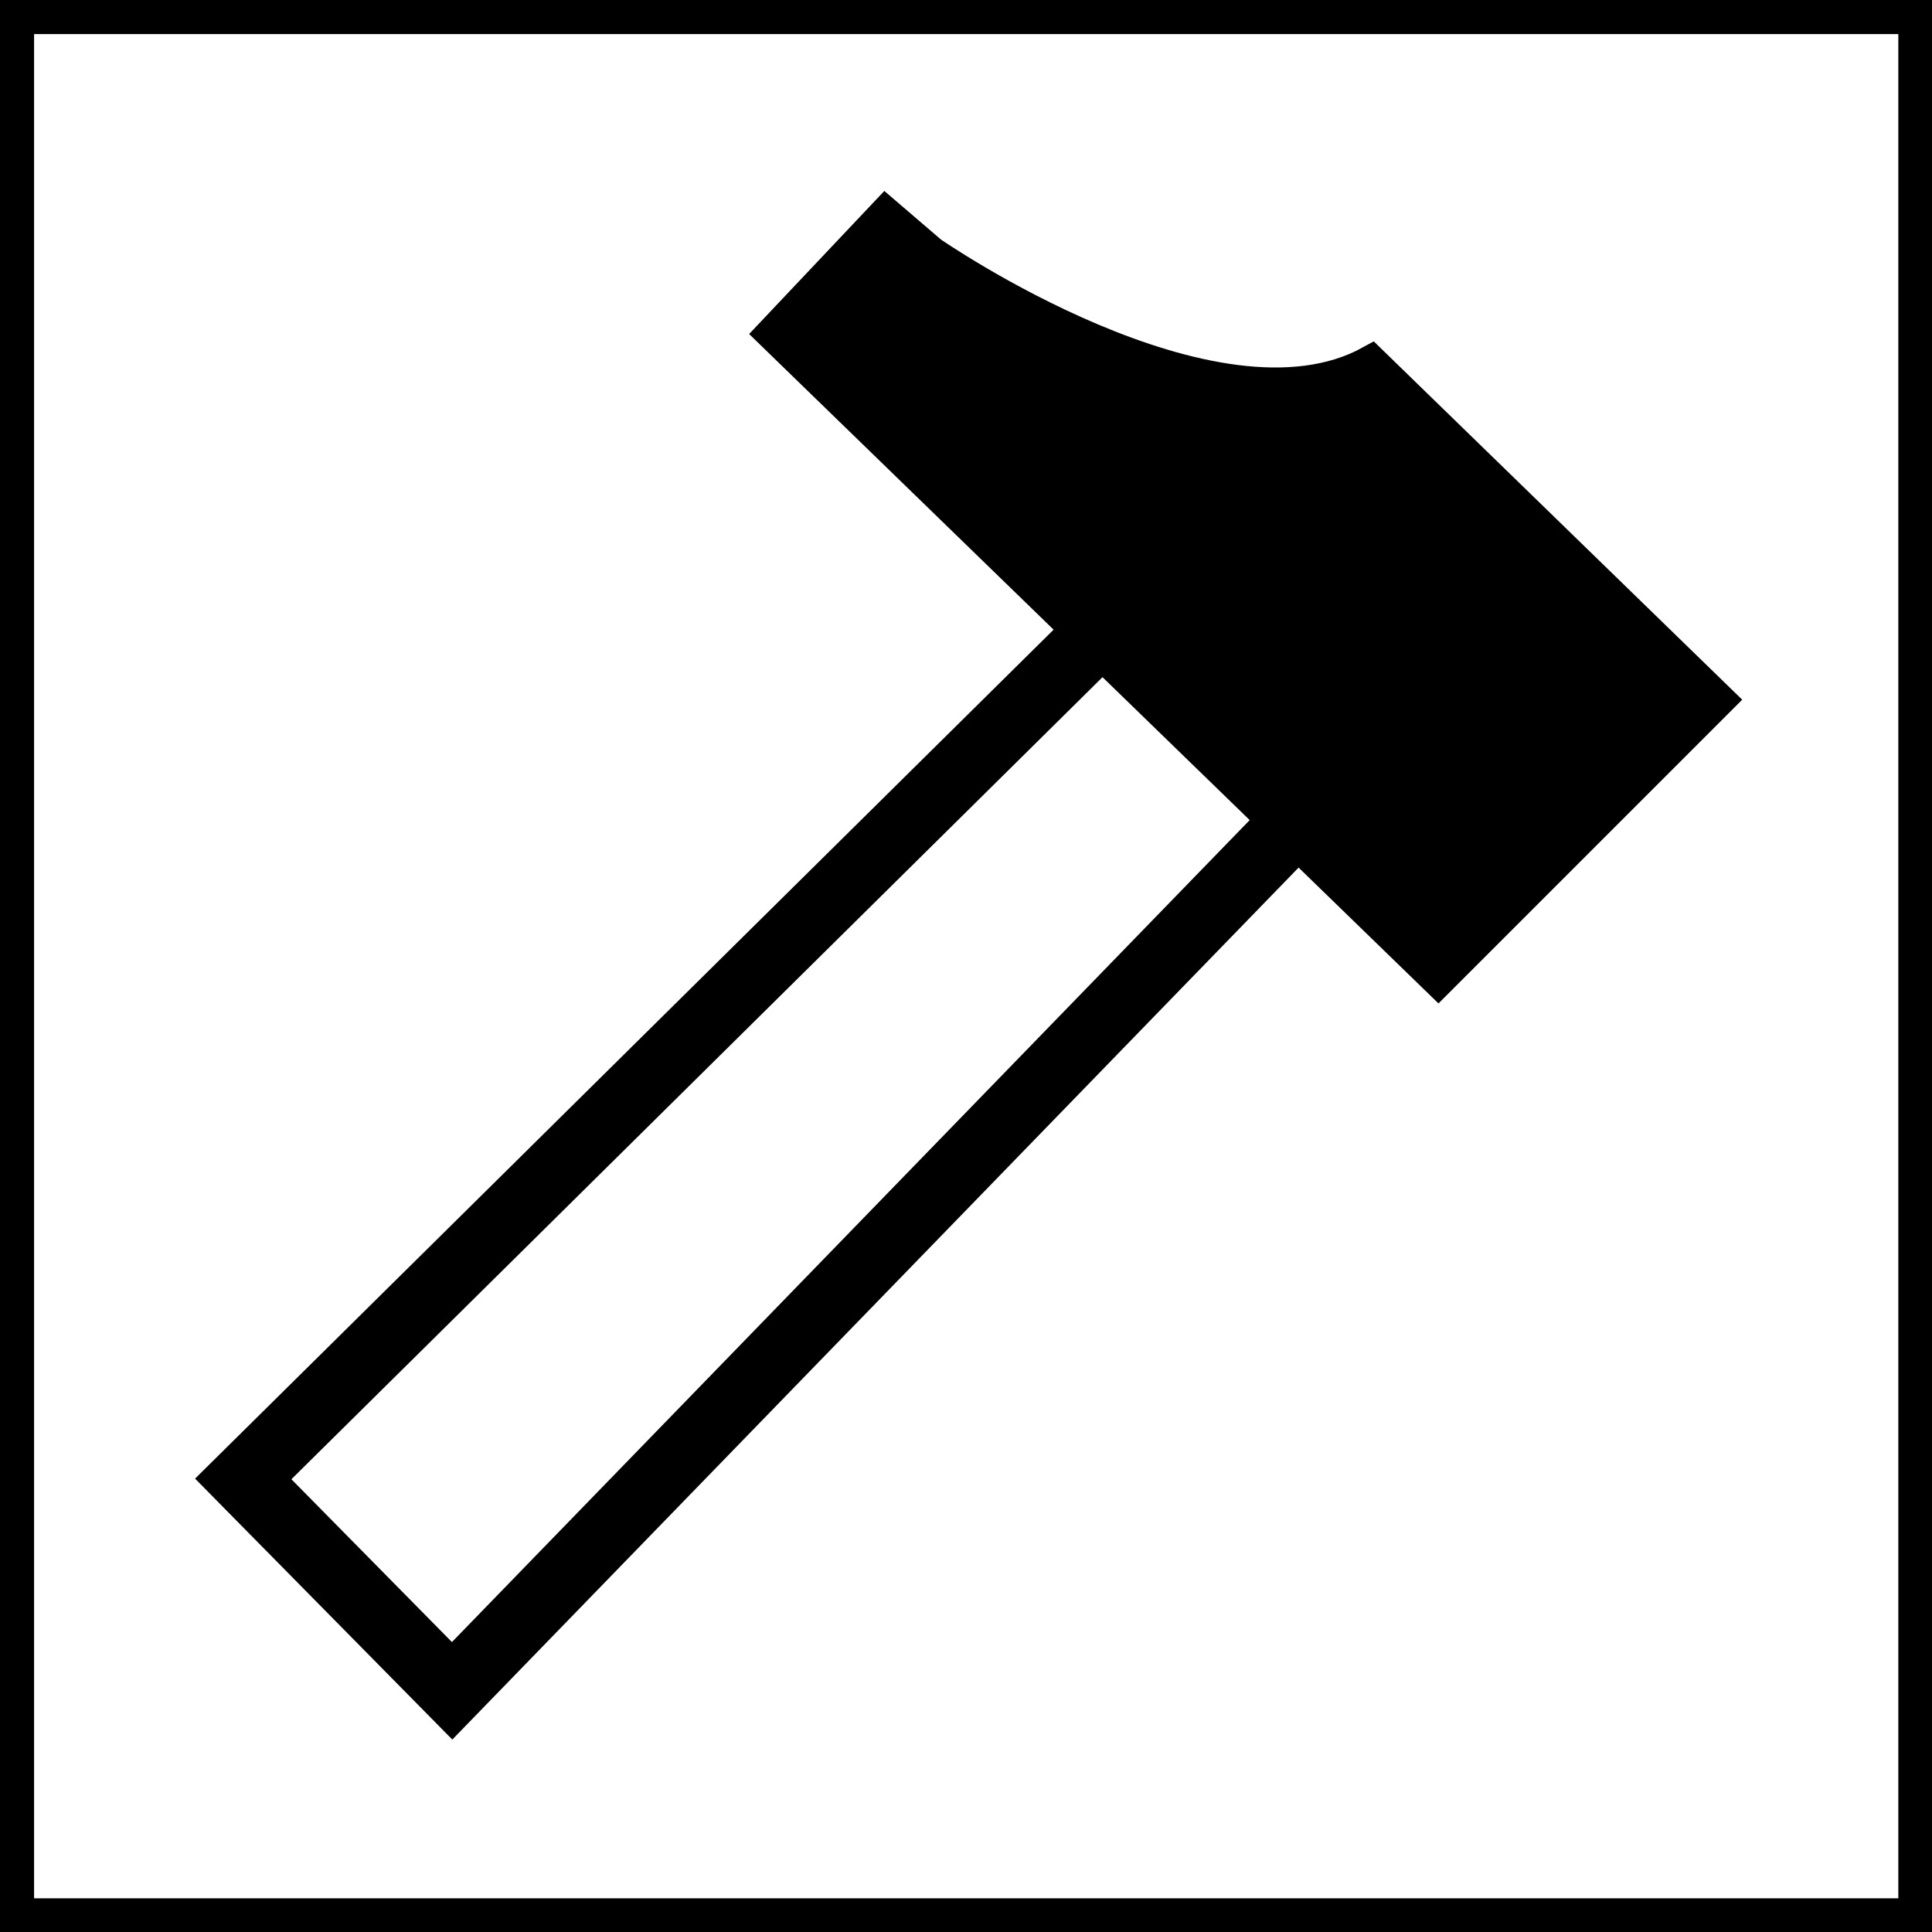 <svg xmlns="http://www.w3.org/2000/svg" viewBox="0 0 14.17 14.17"><path d="M13.923.25v13.673H.25V.25h13.673m.25-.25H0v14.173h14.173V0z"/><path fill="none" stroke="#000" stroke-width=".5" d="M8.064 4.637l-6.28 6.21 1.532 1.554 6.163-6.35"/><path d="M10.055 2.658L12.6 5.133l-2.051 2.051L5.67 2.446l.825-.873.33.283s2.074 1.438 3.23.802z" stroke="#000" stroke-width=".25"/></svg>